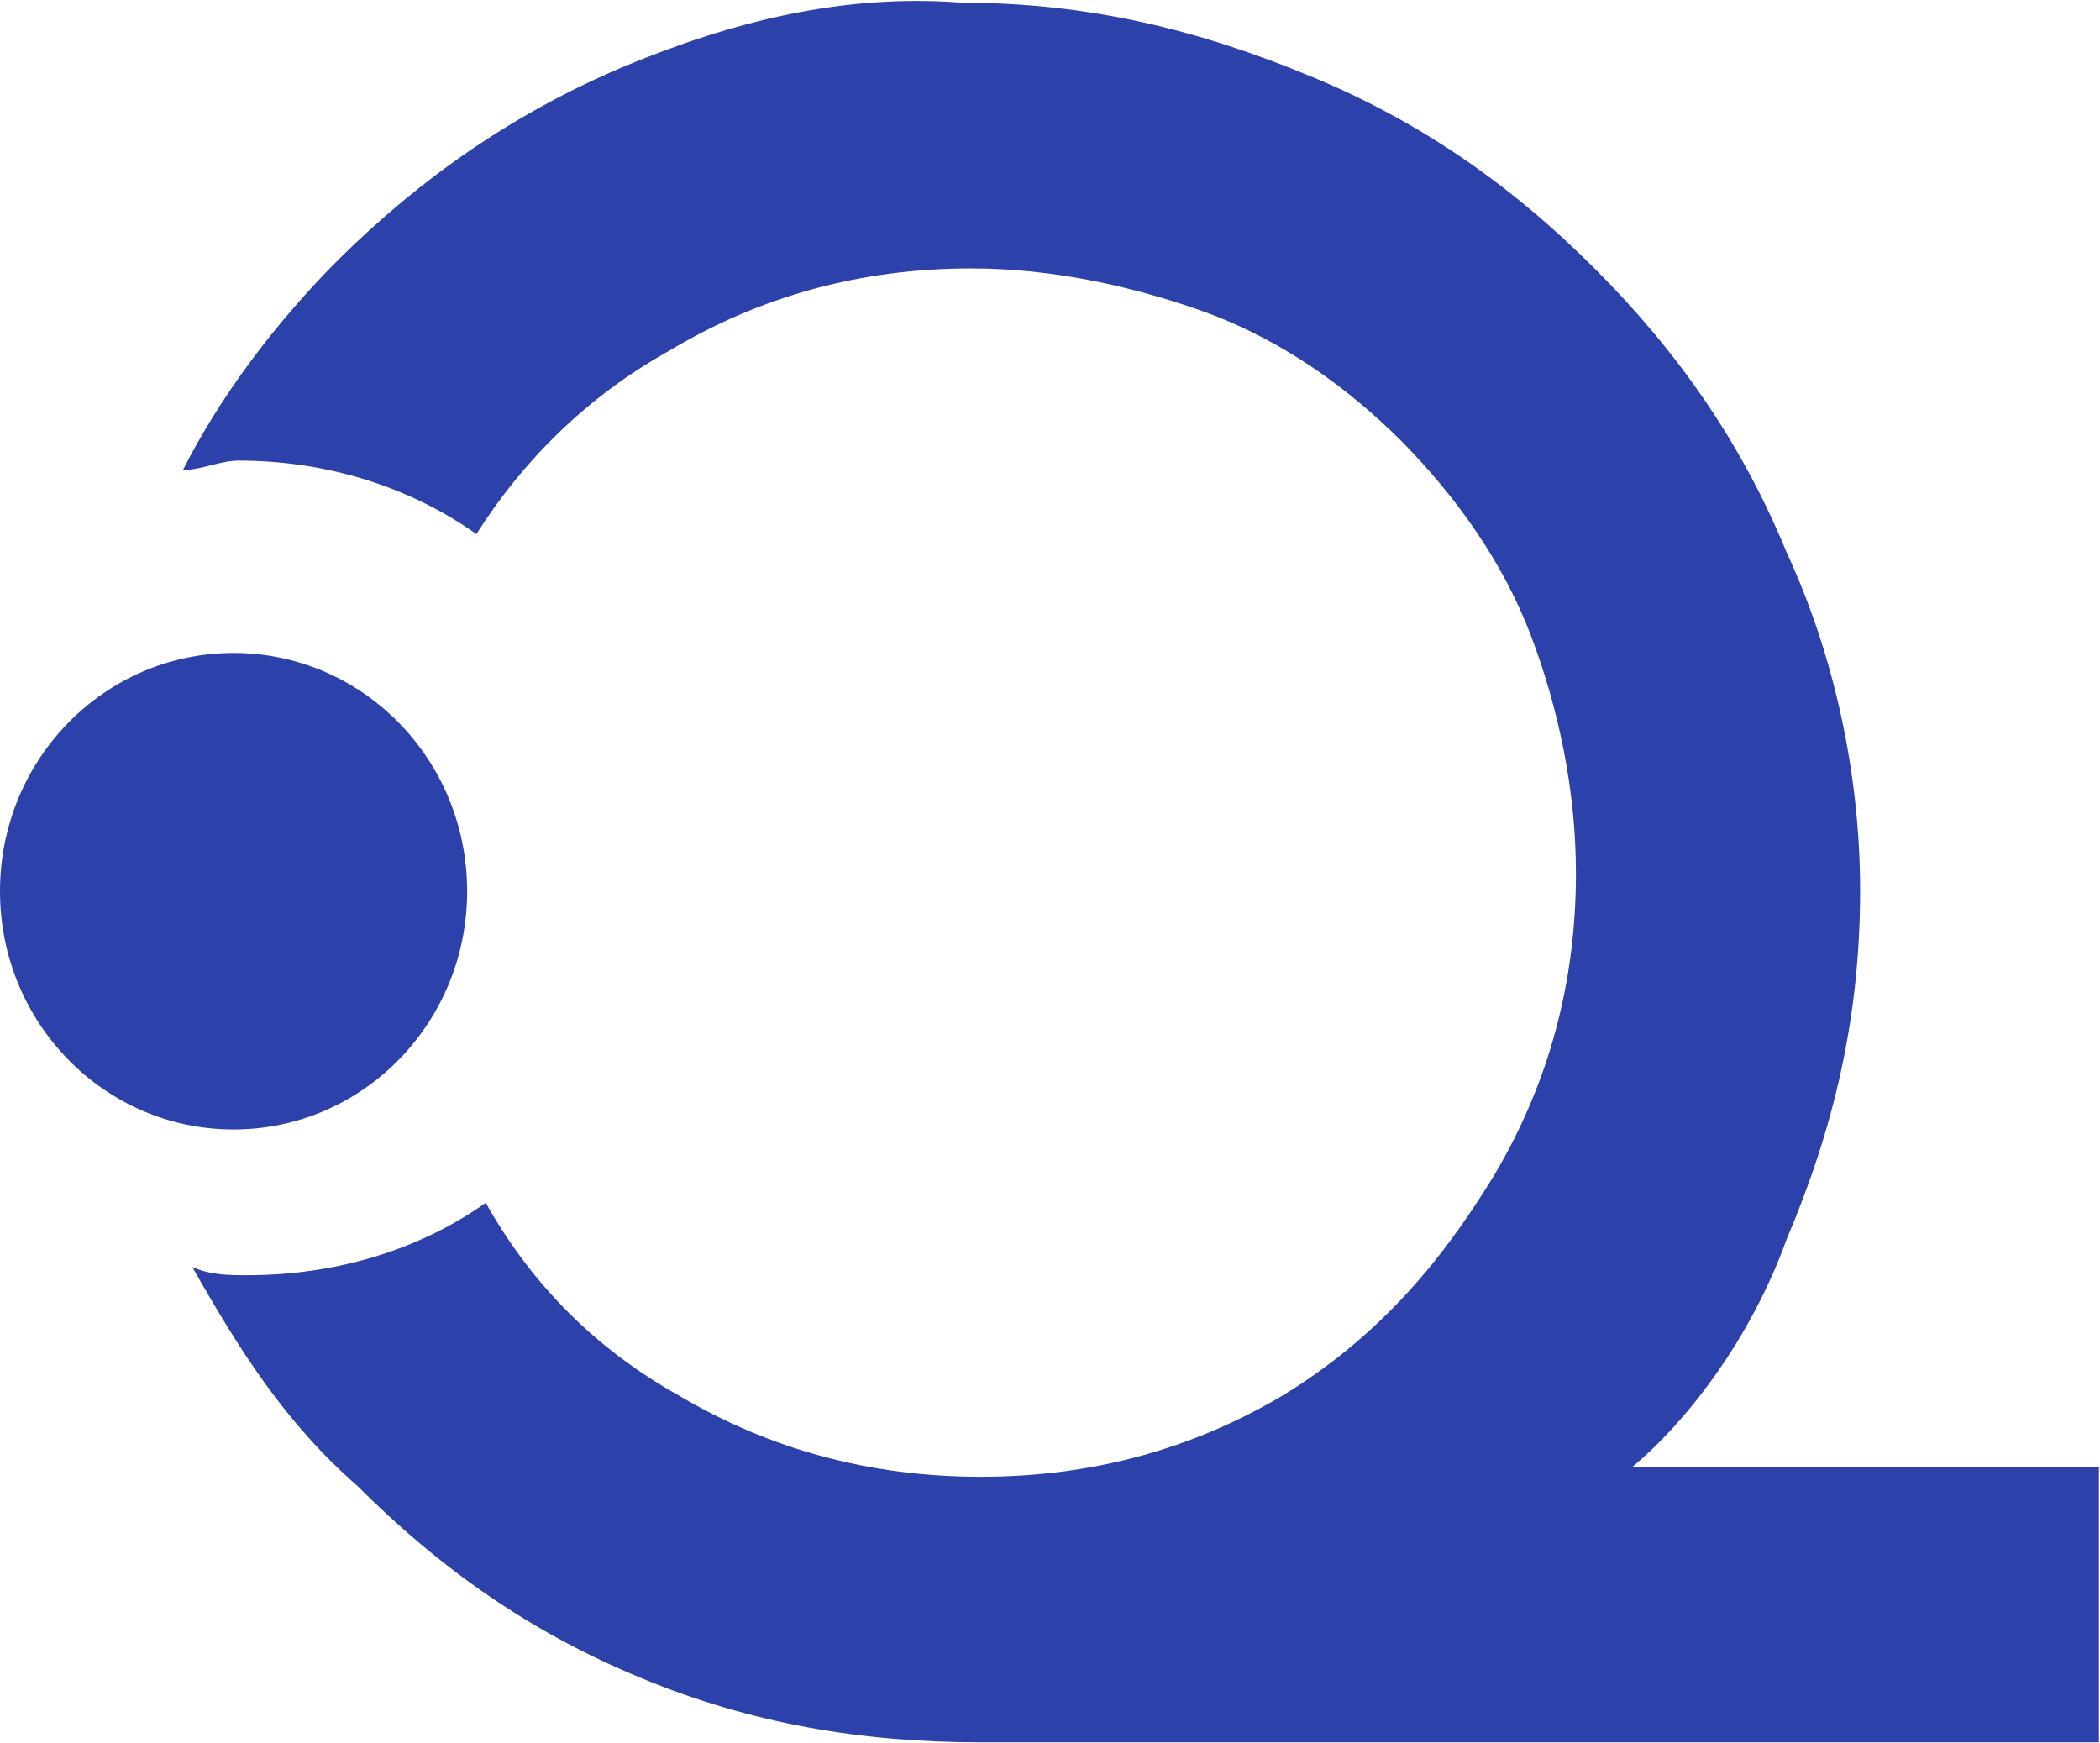 <svg version="1.2" xmlns="http://www.w3.org/2000/svg" viewBox="0 0 1546 1283" width="1546" height="1283"><style>.a{fill:#2d41aa}</style><path class="a" d="m171.9 831.5c-95 0-171.9-78.4-171.9-175.4 0-97 76.9-175.4 171.9-175.4 95.1 0 172 78.4 172 175.4 0 97-76.9 175.4-172 175.4z"/><path class="a" d="m1315.4 912.1c34.2-80.6 54-162 54-256.4 0-87.5-19.8-175-54-248.8-33.5-81.5-80.6-148.4-141.5-209.3-60.9-60.9-127.8-108-209.2-141.5-80.7-33.5-162.1-54.1-256.4-54.1-87.5-6.8-168.9 13.7-249.5 47.2-80.7 34.3-148.4 81.4-209.3 141.6-47.1 47.1-87.5 101.2-114.8 155.2 13.7 0 27.3-6.9 41-6.9 67 0 127.9 20.6 175 54.1 34.3-54.1 81.4-101.2 141.5-134.7q101.2-60.9 222.9-60.9c60.9 0 121.8 13.7 175.8 33.5 54 20.5 101.2 54 141.5 94.3 40.3 41.1 73.8 88.3 94.3 141.6 20.6 54 33.5 114.9 33.5 175.8q0 121-60.1 222.2c-41.1 67.7-88.3 120.9-155.2 162q-101.2 60.2-222.9 60.2-121.7 0-222.9-60.2-90.6-50.9-141.5-141.5c-47.2 33.5-108.1 53.3-175.8 53.3-12.9 0-26.6 0-40.3-6.1 34.2 60.1 67.7 114.1 121.7 161.3 60.9 60.9 127.8 108.1 209.2 141.5 80.7 33.5 162.1 47.2 249.6 47.2 6.8 0 20.5 0 26.6 0h796.6v-202.4h-343.9c40.3-33.5 87.5-94.4 114.1-168.2z"/></svg>